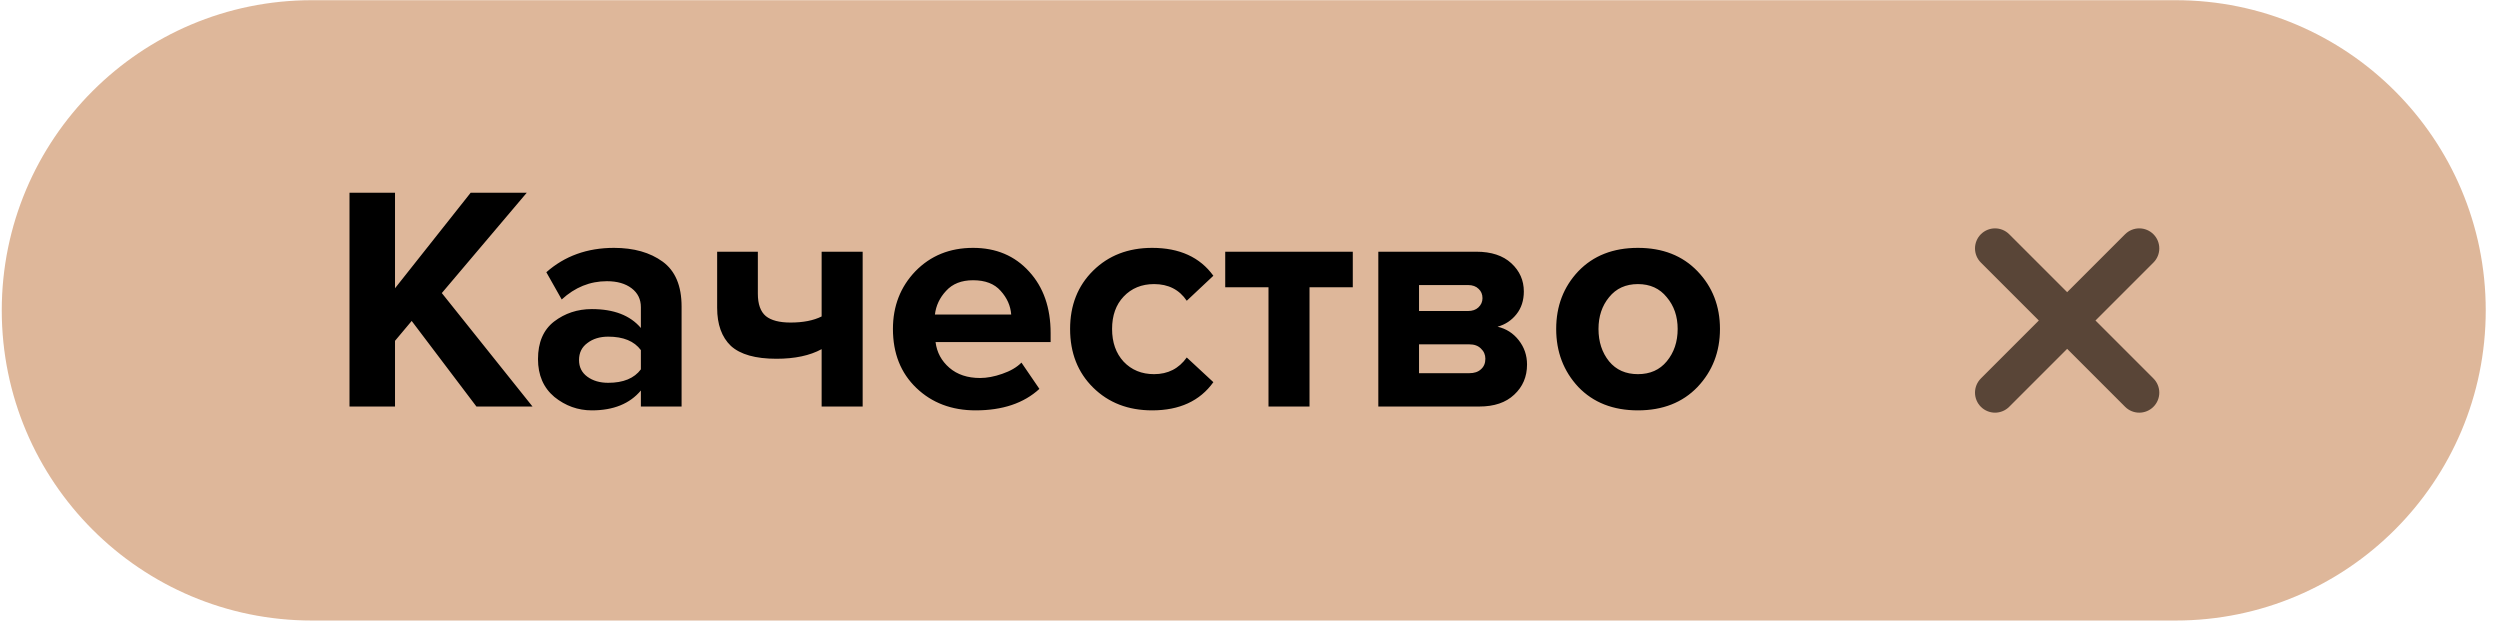 <?xml version="1.0" encoding="UTF-8"?> <svg xmlns="http://www.w3.org/2000/svg" width="156" height="39" viewBox="0 0 156 39" fill="none"> <path opacity="0.8" d="M0.11 19.366C0.11 8.677 8.776 0.012 19.465 0.012H135.756C146.445 0.012 155.11 8.677 155.11 19.366C155.11 30.056 146.445 38.721 135.756 38.721H19.465C8.776 38.721 0.11 30.056 0.11 19.366Z" fill="#D6A581"></path> <path d="M33.229 25.367L29.729 25.367L25.689 20.027L24.649 21.267L24.649 25.367L21.809 25.367L21.809 12.027L24.649 12.027L24.649 17.987L29.369 12.027L32.869 12.027L27.569 18.287L33.229 25.367ZM42.531 25.367L39.991 25.367L39.991 24.367C39.297 25.194 38.277 25.607 36.931 25.607C36.064 25.607 35.284 25.327 34.591 24.767C33.911 24.194 33.571 23.407 33.571 22.407C33.571 21.367 33.904 20.587 34.571 20.067C35.251 19.547 36.037 19.287 36.931 19.287C38.304 19.287 39.324 19.68 39.991 20.467L39.991 19.167C39.991 18.674 39.797 18.28 39.411 17.987C39.024 17.694 38.511 17.547 37.871 17.547C36.817 17.547 35.877 17.927 35.051 18.687L34.091 16.987C35.237 15.974 36.644 15.467 38.311 15.467C39.551 15.467 40.564 15.754 41.351 16.327C42.137 16.901 42.531 17.834 42.531 19.127L42.531 25.367ZM37.951 23.887C38.897 23.887 39.577 23.607 39.991 23.047L39.991 21.847C39.577 21.287 38.897 21.007 37.951 21.007C37.431 21.007 36.997 21.14 36.651 21.407C36.304 21.66 36.131 22.014 36.131 22.467C36.131 22.907 36.304 23.254 36.651 23.507C36.997 23.761 37.431 23.887 37.951 23.887ZM44.75 15.707L47.29 15.707L47.29 18.327C47.29 18.98 47.457 19.447 47.79 19.727C48.123 19.994 48.637 20.127 49.33 20.127C50.117 20.127 50.763 20 51.27 19.747L51.27 15.707L53.83 15.707L53.83 25.367L51.27 25.367L51.27 21.787C50.537 22.187 49.597 22.387 48.45 22.387C47.143 22.387 46.197 22.12 45.61 21.587C45.037 21.041 44.75 20.247 44.75 19.207L44.75 15.707ZM60.879 25.607C59.386 25.607 58.152 25.14 57.179 24.207C56.206 23.274 55.719 22.047 55.719 20.527C55.719 19.101 56.186 17.901 57.119 16.927C58.066 15.954 59.266 15.467 60.719 15.467C62.159 15.467 63.326 15.96 64.219 16.947C65.112 17.921 65.559 19.201 65.559 20.787L65.559 21.347L58.379 21.347C58.459 21.987 58.746 22.52 59.239 22.947C59.732 23.374 60.372 23.587 61.159 23.587C61.586 23.587 62.046 23.5 62.539 23.327C63.046 23.154 63.446 22.921 63.739 22.627L64.859 24.267C63.886 25.16 62.559 25.607 60.879 25.607ZM63.099 19.627C63.059 19.081 62.839 18.587 62.439 18.147C62.052 17.707 61.479 17.487 60.719 17.487C59.999 17.487 59.439 17.707 59.039 18.147C58.639 18.574 58.406 19.067 58.339 19.627L63.099 19.627ZM71.894 25.607C70.4 25.607 69.174 25.134 68.214 24.187C67.254 23.241 66.774 22.02 66.774 20.527C66.774 19.047 67.254 17.834 68.214 16.887C69.174 15.941 70.4 15.467 71.894 15.467C73.6 15.467 74.874 16.047 75.714 17.207L74.054 18.767C73.587 18.074 72.907 17.727 72.014 17.727C71.24 17.727 70.607 17.987 70.114 18.507C69.634 19.014 69.394 19.687 69.394 20.527C69.394 21.367 69.634 22.047 70.114 22.567C70.607 23.087 71.24 23.347 72.014 23.347C72.88 23.347 73.561 23 74.054 22.307L75.714 23.847C74.874 25.02 73.6 25.607 71.894 25.607ZM81.714 25.367L79.154 25.367L79.154 17.927L76.454 17.927L76.454 15.707L84.414 15.707L84.414 17.927L81.714 17.927L81.714 25.367ZM92.307 25.367L86.007 25.367L86.007 15.707L92.127 15.707C93.06 15.707 93.787 15.947 94.307 16.427C94.827 16.907 95.087 17.494 95.087 18.187C95.087 18.747 94.934 19.221 94.627 19.607C94.32 19.994 93.927 20.254 93.447 20.387C93.98 20.507 94.42 20.787 94.767 21.227C95.114 21.667 95.287 22.174 95.287 22.747C95.287 23.507 95.02 24.134 94.487 24.627C93.967 25.12 93.24 25.367 92.307 25.367ZM91.687 23.287C91.994 23.287 92.234 23.207 92.407 23.047C92.594 22.887 92.687 22.667 92.687 22.387C92.687 22.134 92.594 21.921 92.407 21.747C92.234 21.574 91.994 21.487 91.687 21.487L88.547 21.487L88.547 23.287L91.687 23.287ZM91.607 19.407C91.874 19.407 92.087 19.334 92.247 19.187C92.42 19.027 92.507 18.834 92.507 18.607C92.507 18.367 92.427 18.174 92.267 18.027C92.107 17.867 91.887 17.787 91.607 17.787L88.547 17.787L88.547 19.407L91.607 19.407ZM105.926 24.147C104.992 25.12 103.752 25.607 102.206 25.607C100.659 25.607 99.419 25.12 98.486 24.147C97.566 23.16 97.106 21.954 97.106 20.527C97.106 19.101 97.566 17.901 98.486 16.927C99.419 15.954 100.659 15.467 102.206 15.467C103.752 15.467 104.992 15.954 105.926 16.927C106.859 17.901 107.326 19.101 107.326 20.527C107.326 21.954 106.859 23.16 105.926 24.147ZM100.406 22.547C100.846 23.081 101.446 23.347 102.206 23.347C102.966 23.347 103.566 23.081 104.006 22.547C104.459 22 104.686 21.327 104.686 20.527C104.686 19.741 104.459 19.081 104.006 18.547C103.566 18 102.966 17.727 102.206 17.727C101.446 17.727 100.846 18 100.406 18.547C99.966 19.081 99.746 19.741 99.746 20.527C99.746 21.327 99.966 22 100.406 22.547Z" fill="black"></path> <path d="M124.49 15.5L133.49 24.5M124.49 24.5L133.49 15.5" stroke="#594537" stroke-width="2.5" stroke-linecap="round"></path> </svg> 